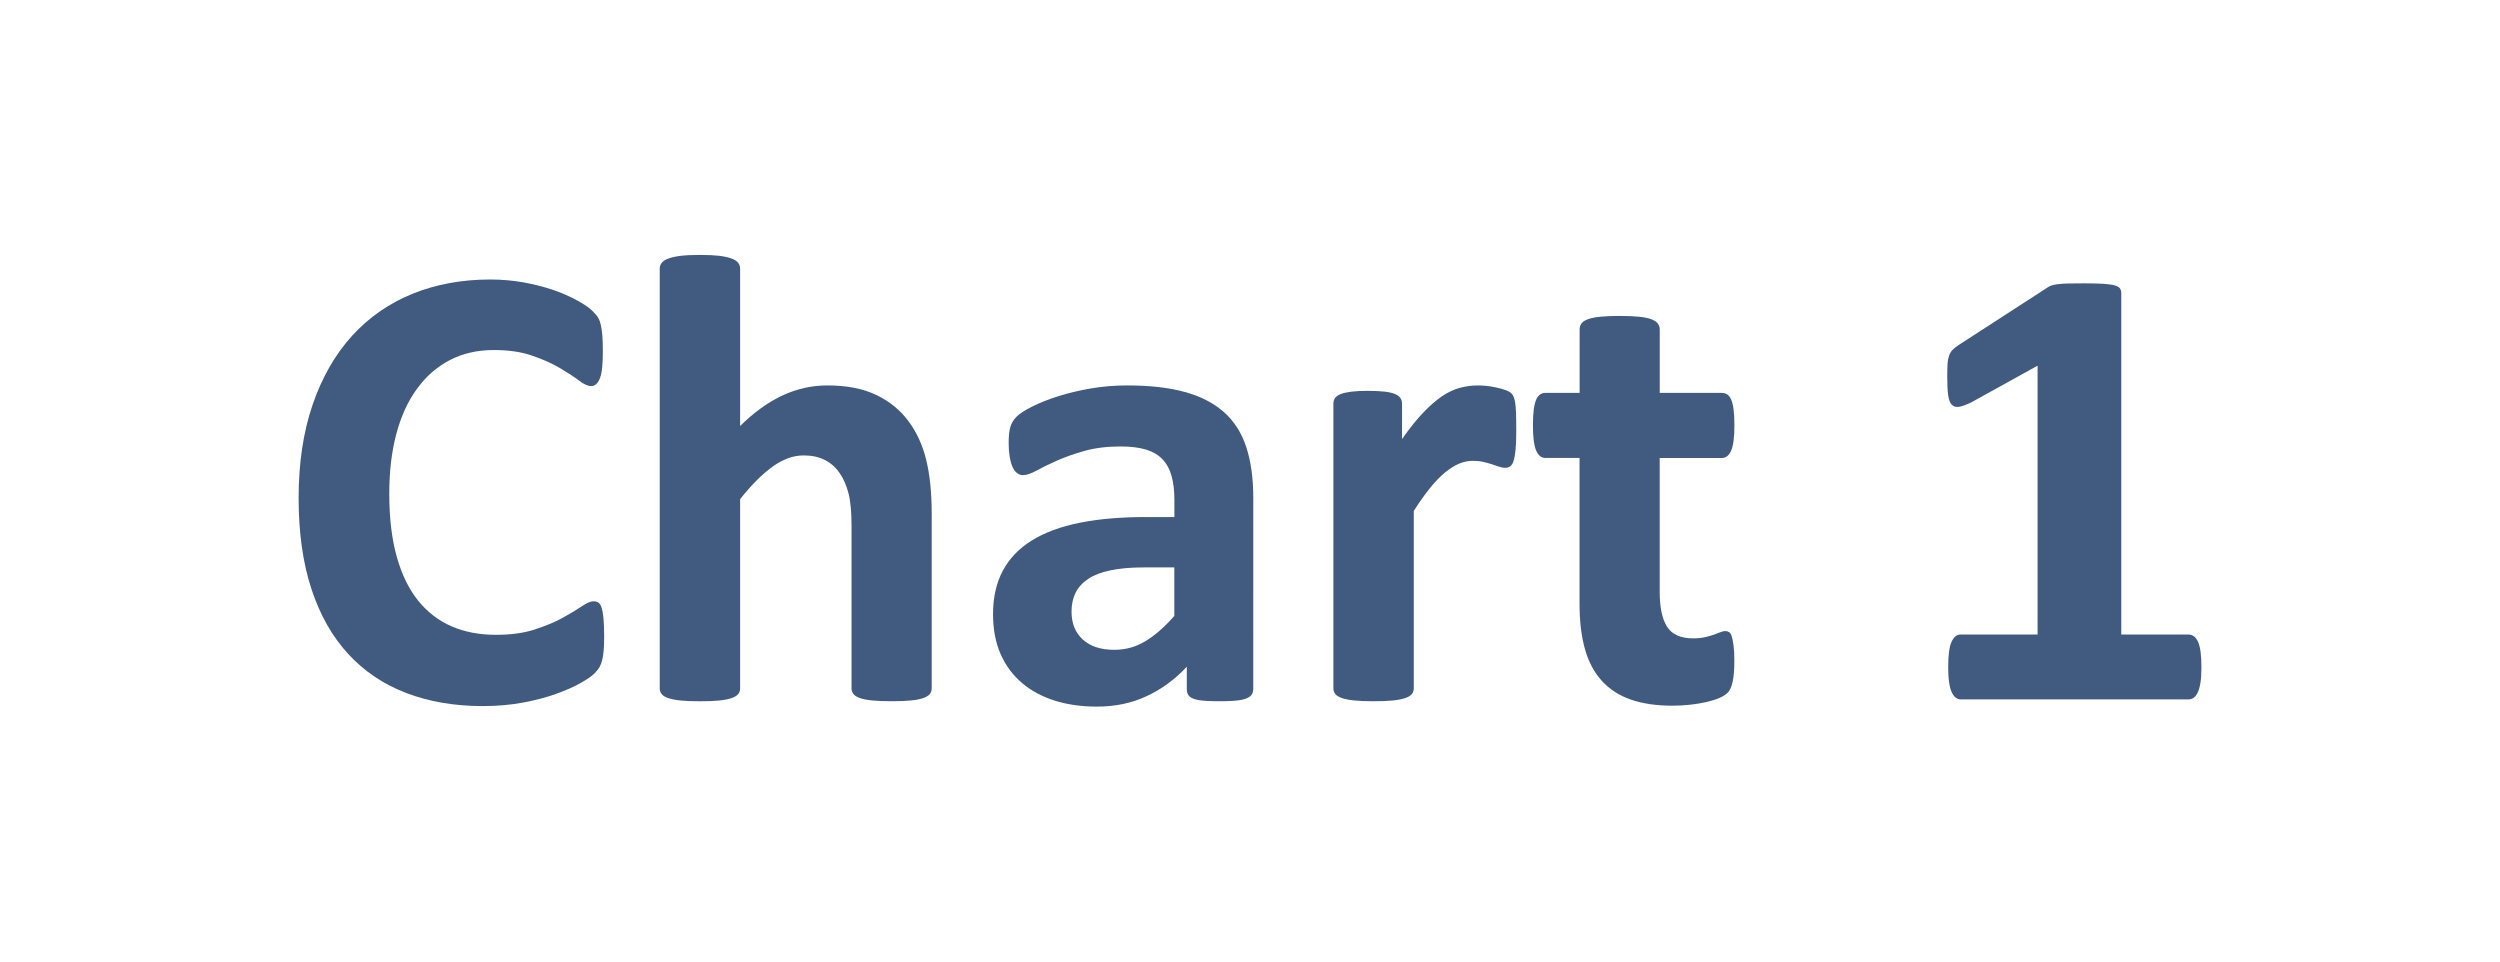 <?xml version="1.0" encoding="utf-8"?>
<!-- Generator: Adobe Illustrator 15.1.0, SVG Export Plug-In  -->
<!DOCTYPE svg PUBLIC "-//W3C//DTD SVG 1.1//EN" "http://www.w3.org/Graphics/SVG/1.1/DTD/svg11.dtd">
<svg version="1.1"
	 xmlns="http://www.w3.org/2000/svg" xmlns:xlink="http://www.w3.org/1999/xlink" xmlns:a="http://ns.adobe.com/AdobeSVGViewerExtensions/3.0/"
	 x="0px" y="0px" width="65px" height="25px" viewBox="-7.764 -6.628 65 25" enable-background="new -7.764 -6.628 65 25"
	 xml:space="preserve">
<defs>
</defs>
<path fill="#415B80" d="M7.944,9.928c0,0.139-0.004,0.256-0.012,0.352c-0.009,0.098-0.021,0.18-0.038,0.25
	c-0.017,0.068-0.039,0.129-0.066,0.178c-0.028,0.051-0.072,0.107-0.133,0.17c-0.061,0.064-0.178,0.146-0.353,0.246
	c-0.174,0.1-0.387,0.195-0.639,0.285c-0.252,0.092-0.54,0.168-0.863,0.229c-0.324,0.061-0.674,0.092-1.05,0.092
	c-0.736,0-1.4-0.113-1.992-0.34s-1.096-0.566-1.511-1.018S0.553,9.357,0.332,8.682C0.111,8.008,0,7.221,0,6.324
	c0-0.912,0.122-1.723,0.365-2.432S0.949,2.59,1.386,2.107c0.437-0.48,0.961-0.846,1.573-1.096C3.571,0.764,4.245,0.639,4.98,0.639
	c0.299,0,0.586,0.025,0.863,0.074c0.277,0.051,0.533,0.115,0.768,0.195c0.235,0.08,0.447,0.174,0.635,0.277
	c0.188,0.105,0.32,0.195,0.394,0.271c0.075,0.074,0.126,0.137,0.154,0.186c0.028,0.051,0.05,0.113,0.066,0.191
	S7.89,2.002,7.898,2.107c0.008,0.105,0.012,0.236,0.012,0.391c0,0.166-0.005,0.307-0.017,0.424c-0.011,0.115-0.03,0.209-0.058,0.281
	s-0.061,0.125-0.1,0.158S7.653,3.41,7.604,3.41c-0.083,0-0.188-0.047-0.315-0.145C7.161,3.17,6.996,3.061,6.794,2.941
	C6.592,2.822,6.352,2.715,6.072,2.619c-0.28-0.098-0.613-0.146-1-0.146c-0.426,0-0.807,0.088-1.141,0.262
	c-0.335,0.174-0.62,0.424-0.855,0.748C2.84,3.805,2.662,4.197,2.54,4.656S2.357,5.633,2.357,6.209c0,0.631,0.065,1.178,0.195,1.639
	c0.13,0.463,0.315,0.842,0.556,1.141C3.35,9.287,3.64,9.512,3.98,9.658C4.32,9.805,4.704,9.877,5.13,9.877
	c0.387,0,0.722-0.045,1.004-0.137S6.659,9.549,6.86,9.438c0.202-0.111,0.368-0.211,0.498-0.299c0.13-0.088,0.231-0.133,0.303-0.133
	c0.055,0,0.1,0.012,0.133,0.033s0.061,0.066,0.083,0.133s0.039,0.158,0.05,0.277S7.944,9.729,7.944,9.928z"/>
<path fill="#415B80" d="M16.46,11.271c0,0.057-0.017,0.104-0.05,0.146c-0.033,0.041-0.088,0.076-0.166,0.104
	s-0.184,0.049-0.32,0.063c-0.135,0.014-0.303,0.02-0.502,0.02c-0.205,0-0.375-0.006-0.511-0.02
	c-0.135-0.014-0.242-0.035-0.319-0.063s-0.133-0.063-0.166-0.104c-0.033-0.043-0.05-0.09-0.05-0.146V7.047
	c0-0.359-0.026-0.643-0.079-0.848c-0.052-0.203-0.128-0.379-0.228-0.525s-0.228-0.262-0.386-0.342
	c-0.157-0.08-0.341-0.119-0.552-0.119c-0.266,0-0.534,0.096-0.805,0.289c-0.271,0.195-0.553,0.477-0.847,0.848v4.922
	c0,0.057-0.017,0.104-0.05,0.146c-0.033,0.041-0.09,0.076-0.17,0.104c-0.08,0.027-0.187,0.049-0.319,0.063s-0.302,0.02-0.506,0.02
	s-0.374-0.006-0.506-0.02s-0.239-0.035-0.319-0.063c-0.081-0.027-0.137-0.063-0.17-0.104c-0.033-0.043-0.05-0.09-0.05-0.146V0.355
	c0-0.055,0.017-0.104,0.05-0.148s0.09-0.082,0.17-0.111c0.08-0.031,0.187-0.055,0.319-0.072C10.061,0.008,10.229,0,10.434,0
	s0.374,0.008,0.506,0.023c0.133,0.018,0.239,0.041,0.319,0.072c0.081,0.029,0.137,0.066,0.17,0.111s0.05,0.094,0.05,0.148v4.094
	c0.36-0.355,0.726-0.619,1.1-0.793c0.373-0.174,0.762-0.262,1.166-0.262c0.503,0,0.928,0.082,1.274,0.248
	c0.346,0.166,0.625,0.395,0.838,0.682c0.213,0.287,0.367,0.623,0.461,1.008S16.46,6.184,16.46,6.73V11.271z"/>
<path fill="#415B80" d="M24.819,11.297c0,0.078-0.028,0.139-0.083,0.182c-0.055,0.045-0.143,0.076-0.262,0.096
	c-0.119,0.02-0.294,0.029-0.527,0.029c-0.249,0-0.43-0.01-0.543-0.029c-0.114-0.02-0.194-0.051-0.241-0.096
	c-0.047-0.043-0.07-0.104-0.07-0.182v-0.59c-0.304,0.326-0.651,0.582-1.042,0.764c-0.39,0.184-0.823,0.273-1.299,0.273
	c-0.393,0-0.754-0.051-1.083-0.152c-0.33-0.104-0.614-0.254-0.855-0.457c-0.24-0.201-0.427-0.453-0.56-0.752
	s-0.199-0.646-0.199-1.045c0-0.432,0.084-0.807,0.253-1.125c0.168-0.318,0.42-0.58,0.755-0.789c0.335-0.207,0.751-0.361,1.25-0.461
	s1.076-0.148,1.735-0.148h0.722V6.365c0-0.232-0.023-0.436-0.071-0.609c-0.047-0.174-0.124-0.32-0.232-0.436
	c-0.107-0.117-0.251-0.201-0.432-0.258c-0.18-0.055-0.402-0.082-0.668-0.082c-0.349,0-0.66,0.039-0.934,0.115
	c-0.274,0.078-0.516,0.164-0.727,0.258s-0.386,0.18-0.527,0.258c-0.141,0.076-0.256,0.115-0.344,0.115
	c-0.061,0-0.115-0.02-0.162-0.059c-0.047-0.037-0.086-0.094-0.116-0.166c-0.031-0.07-0.054-0.16-0.071-0.266
	c-0.017-0.104-0.025-0.221-0.025-0.348c0-0.172,0.014-0.307,0.042-0.406s0.08-0.189,0.158-0.27s0.213-0.17,0.407-0.266
	c0.194-0.098,0.42-0.188,0.681-0.271c0.26-0.082,0.543-0.15,0.851-0.203c0.307-0.053,0.624-0.078,0.95-0.078
	c0.581,0,1.078,0.057,1.49,0.17c0.412,0.113,0.751,0.287,1.017,0.523c0.266,0.234,0.459,0.537,0.581,0.908s0.183,0.811,0.183,1.32
	V11.297z M22.769,8.125h-0.797c-0.337,0-0.625,0.025-0.863,0.076c-0.238,0.049-0.432,0.123-0.581,0.223S20.269,8.645,20.2,8.785
	c-0.069,0.143-0.104,0.303-0.104,0.486c0,0.311,0.098,0.553,0.294,0.73c0.197,0.178,0.469,0.266,0.818,0.266
	c0.293,0,0.563-0.074,0.809-0.225c0.247-0.148,0.497-0.367,0.751-0.656V8.125z"/>
<path fill="#415B80" d="M31.659,4.557c0,0.199-0.005,0.363-0.017,0.49s-0.028,0.227-0.05,0.299s-0.051,0.121-0.087,0.148
	c-0.036,0.027-0.082,0.041-0.137,0.041c-0.044,0-0.094-0.008-0.149-0.027s-0.118-0.041-0.187-0.063
	c-0.069-0.023-0.145-0.043-0.228-0.063S30.63,5.354,30.53,5.354c-0.116,0-0.232,0.023-0.349,0.07s-0.236,0.121-0.361,0.221
	c-0.124,0.1-0.254,0.232-0.39,0.398c-0.136,0.166-0.281,0.371-0.436,0.613v4.615c0,0.057-0.017,0.104-0.05,0.146
	c-0.033,0.041-0.09,0.076-0.17,0.104c-0.08,0.027-0.187,0.049-0.319,0.063s-0.302,0.02-0.506,0.02s-0.374-0.006-0.506-0.02
	s-0.239-0.035-0.319-0.063c-0.081-0.027-0.137-0.063-0.17-0.104c-0.033-0.043-0.05-0.09-0.05-0.146V3.867
	c0-0.055,0.014-0.104,0.042-0.145s0.078-0.076,0.149-0.104s0.165-0.049,0.278-0.063c0.113-0.014,0.256-0.021,0.427-0.021
	c0.177,0,0.324,0.008,0.44,0.021s0.206,0.035,0.27,0.063c0.064,0.027,0.109,0.063,0.137,0.104s0.042,0.09,0.042,0.145v0.922
	c0.194-0.277,0.376-0.506,0.548-0.686s0.335-0.322,0.49-0.428c0.155-0.104,0.31-0.178,0.465-0.219s0.31-0.063,0.465-0.063
	c0.072,0,0.149,0.004,0.232,0.012c0.083,0.01,0.169,0.023,0.257,0.043s0.166,0.041,0.232,0.066c0.066,0.023,0.115,0.051,0.146,0.078
	c0.03,0.027,0.052,0.059,0.066,0.092c0.014,0.033,0.026,0.078,0.037,0.137s0.02,0.145,0.025,0.262
	C31.656,4.199,31.659,4.357,31.659,4.557z"/>
<path fill="#415B80" d="M37.329,10.541c0,0.244-0.015,0.432-0.045,0.561c-0.031,0.131-0.071,0.221-0.121,0.273
	s-0.123,0.1-0.22,0.143c-0.097,0.041-0.21,0.076-0.34,0.107c-0.13,0.029-0.271,0.053-0.424,0.07
	c-0.152,0.016-0.306,0.025-0.46,0.025c-0.415,0-0.775-0.053-1.079-0.158s-0.556-0.268-0.755-0.486s-0.346-0.494-0.44-0.826
	s-0.141-0.725-0.141-1.178V5.279h-0.888c-0.105,0-0.186-0.066-0.241-0.195c-0.055-0.131-0.083-0.348-0.083-0.652
	c0-0.16,0.007-0.295,0.021-0.406c0.014-0.111,0.035-0.197,0.063-0.262c0.028-0.063,0.063-0.109,0.104-0.137
	c0.042-0.027,0.09-0.041,0.146-0.041h0.88V1.934c0-0.055,0.015-0.105,0.046-0.15c0.03-0.043,0.085-0.08,0.166-0.111
	c0.08-0.029,0.188-0.053,0.323-0.066c0.136-0.014,0.303-0.021,0.502-0.021c0.205,0,0.375,0.008,0.51,0.021
	c0.136,0.014,0.242,0.037,0.32,0.066c0.078,0.031,0.133,0.068,0.166,0.111c0.033,0.045,0.05,0.096,0.05,0.15v1.652h1.61
	c0.055,0,0.104,0.014,0.145,0.041c0.042,0.027,0.076,0.074,0.104,0.137c0.028,0.064,0.048,0.15,0.062,0.262
	c0.014,0.111,0.021,0.246,0.021,0.406c0,0.305-0.028,0.521-0.083,0.652c-0.055,0.129-0.136,0.195-0.241,0.195h-1.619v3.477
	c0,0.404,0.063,0.707,0.191,0.91c0.127,0.201,0.354,0.303,0.681,0.303c0.111,0,0.21-0.01,0.299-0.029s0.167-0.041,0.236-0.066
	c0.069-0.025,0.127-0.047,0.175-0.066c0.047-0.02,0.09-0.029,0.128-0.029c0.033,0,0.065,0.01,0.095,0.029
	c0.031,0.02,0.054,0.059,0.071,0.117c0.017,0.057,0.032,0.137,0.045,0.236C37.322,10.26,37.329,10.387,37.329,10.541z"/>
<path fill="#415B80" d="M49.473,10.725c0,0.154-0.008,0.285-0.025,0.395c-0.017,0.107-0.04,0.193-0.071,0.256
	c-0.03,0.064-0.065,0.109-0.104,0.137c-0.039,0.029-0.083,0.043-0.133,0.043h-5.927c-0.044,0-0.086-0.014-0.125-0.043
	c-0.039-0.027-0.073-0.072-0.104-0.137c-0.03-0.063-0.054-0.148-0.07-0.256c-0.017-0.109-0.025-0.24-0.025-0.395
	c0-0.16,0.007-0.295,0.021-0.402c0.014-0.109,0.036-0.195,0.066-0.262c0.03-0.066,0.065-0.115,0.104-0.146
	c0.039-0.029,0.083-0.045,0.133-0.045h2v-6.99l-1.727,0.955c-0.127,0.061-0.231,0.1-0.311,0.113
	c-0.081,0.014-0.144-0.004-0.191-0.051c-0.047-0.047-0.079-0.129-0.095-0.244c-0.017-0.117-0.025-0.279-0.025-0.49
	c0-0.133,0.003-0.242,0.008-0.328s0.02-0.158,0.042-0.221c0.022-0.061,0.053-0.109,0.091-0.148s0.091-0.08,0.158-0.125l2.308-1.494
	c0.028-0.021,0.063-0.039,0.104-0.053c0.042-0.014,0.096-0.025,0.162-0.033c0.066-0.01,0.153-0.014,0.262-0.018
	c0.107-0.002,0.248-0.004,0.419-0.004c0.21,0,0.38,0.004,0.511,0.012c0.13,0.01,0.228,0.023,0.294,0.043s0.111,0.045,0.133,0.078
	s0.033,0.074,0.033,0.125v8.873h1.751c0.05,0,0.096,0.016,0.137,0.045c0.042,0.031,0.078,0.08,0.108,0.146
	c0.03,0.066,0.052,0.152,0.066,0.262C49.466,10.43,49.473,10.564,49.473,10.725z"/>
</svg>
